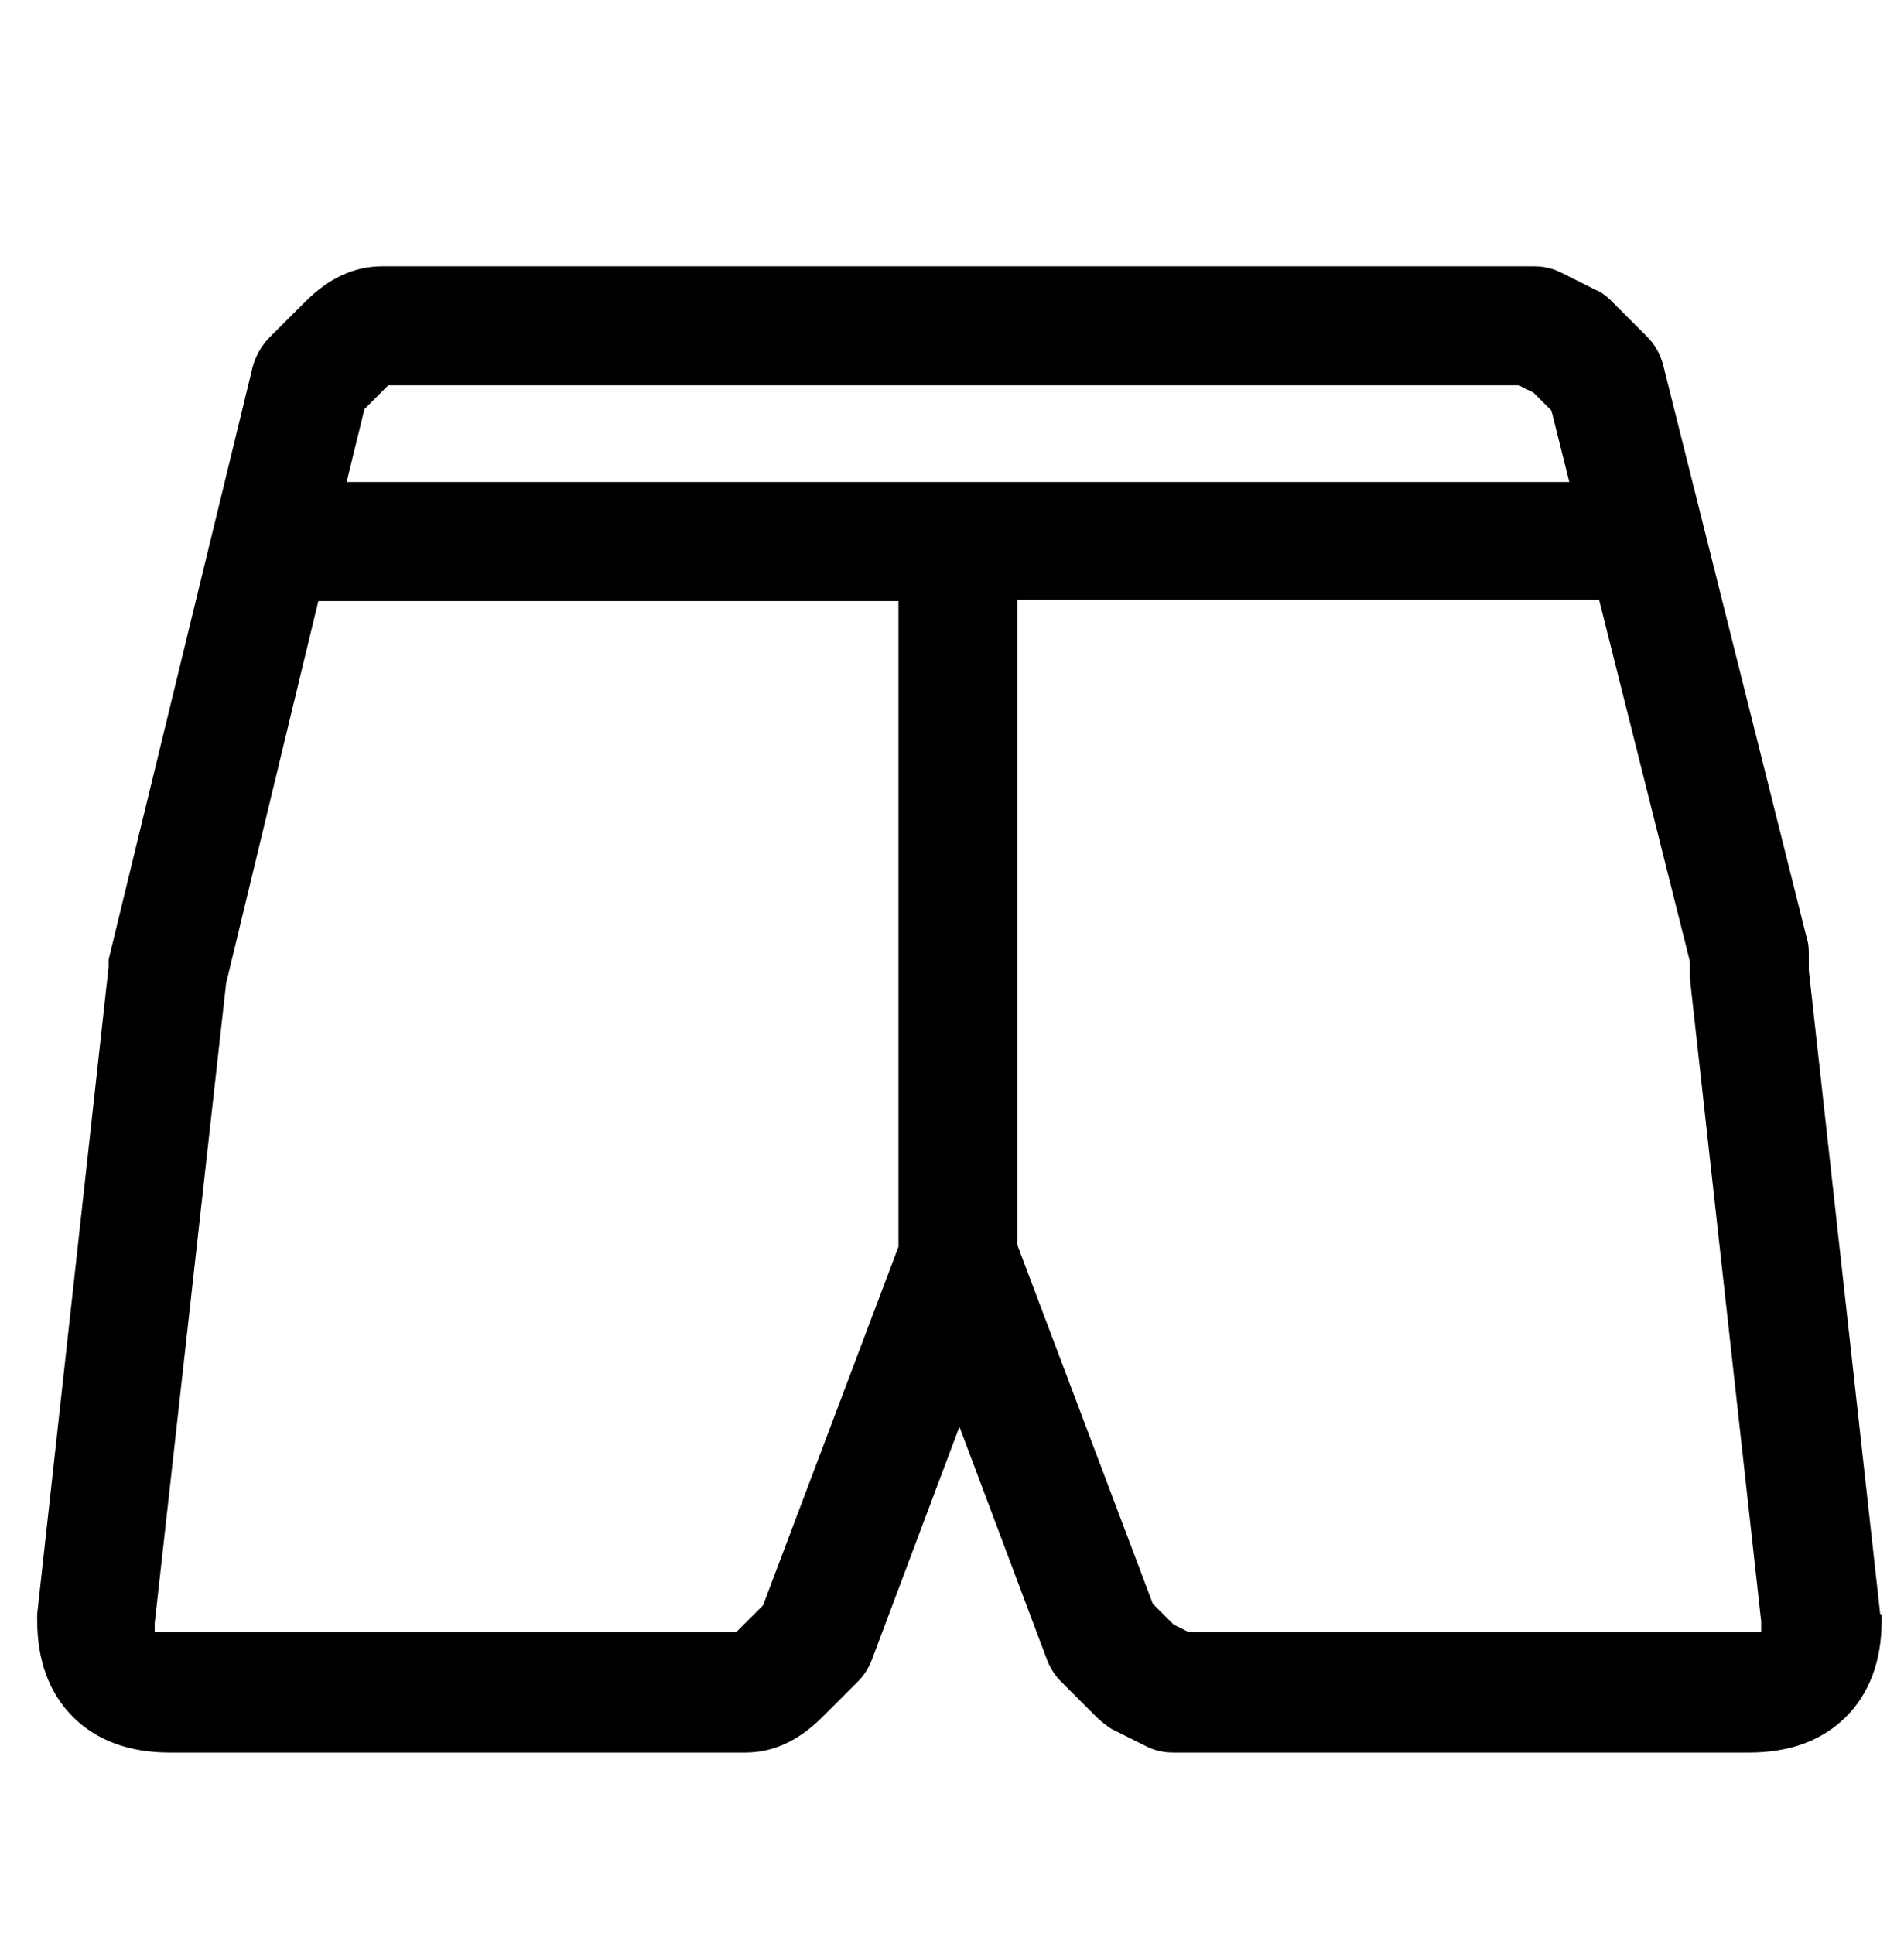 <?xml version="1.0" encoding="UTF-8"?>
<svg id="Ebene_1" data-name="Ebene 1" xmlns="http://www.w3.org/2000/svg" version="1.1" viewBox="0 0 128 130">
  <defs>
    <style>
      .cls-1 {
        fill: #000;
        stroke-width: 0px;
      }
    </style>
  </defs>
  <path class="cls-1" d="M126.4,108.5l-4.8-43.3v-1c0-.3,0-.7-.1-1l-9.7-38.7c-.2-.7-.5-1.3-1.1-1.9l-2.4-2.4c-.3-.3-.7-.6-1-.7l-2.4-1.2c-.6-.3-1.2-.4-1.8-.4H25.7c-1.9,0-3.6.8-5.2,2.4l-2.4,2.4c-.5.5-.9,1.2-1.1,1.9l-9.7,39.9c0,.2,0,.3,0,.5l-4.8,43.5c0,.1,0,.3,0,.4,0,2.7.8,4.9,2.4,6.5,1.6,1.6,3.8,2.4,6.5,2.4h38.7c1.9,0,3.6-.8,5.2-2.4l2.4-2.4c.4-.4.7-.9.9-1.4l5.9-15.7,5.9,15.7c.2.5.5,1,.9,1.4l2.4,2.4c.3.3.7.6,1,.8l2.4,1.2c.6.3,1.2.4,1.8.4h38.7c2.7,0,4.9-.8,6.5-2.4,1.6-1.6,2.4-3.8,2.4-6.5s0-.3,0-.4ZM26.1,25.9s0,0,0,0h76l1,.5,1.2,1.2,1.2,4.8H23.3l1.2-4.9,1.6-1.6ZM51.3,107.9l-1.8,1.8s0,0,0,0H11.2c-.4,0-.6,0-.8,0,0-.1,0-.3,0-.6l4.8-43,6.2-25.7h39v43.4l-9.1,24.1ZM118.4,109.7c-.1,0-.4,0-.8,0h-37.7l-1-.5-1.4-1.4-9.1-24.1v-43.4h39.1l6.1,24.3v.7c0,.1,0,.3,0,.4l4.8,43.3c0,.3,0,.5,0,.6Z"/>
</svg>